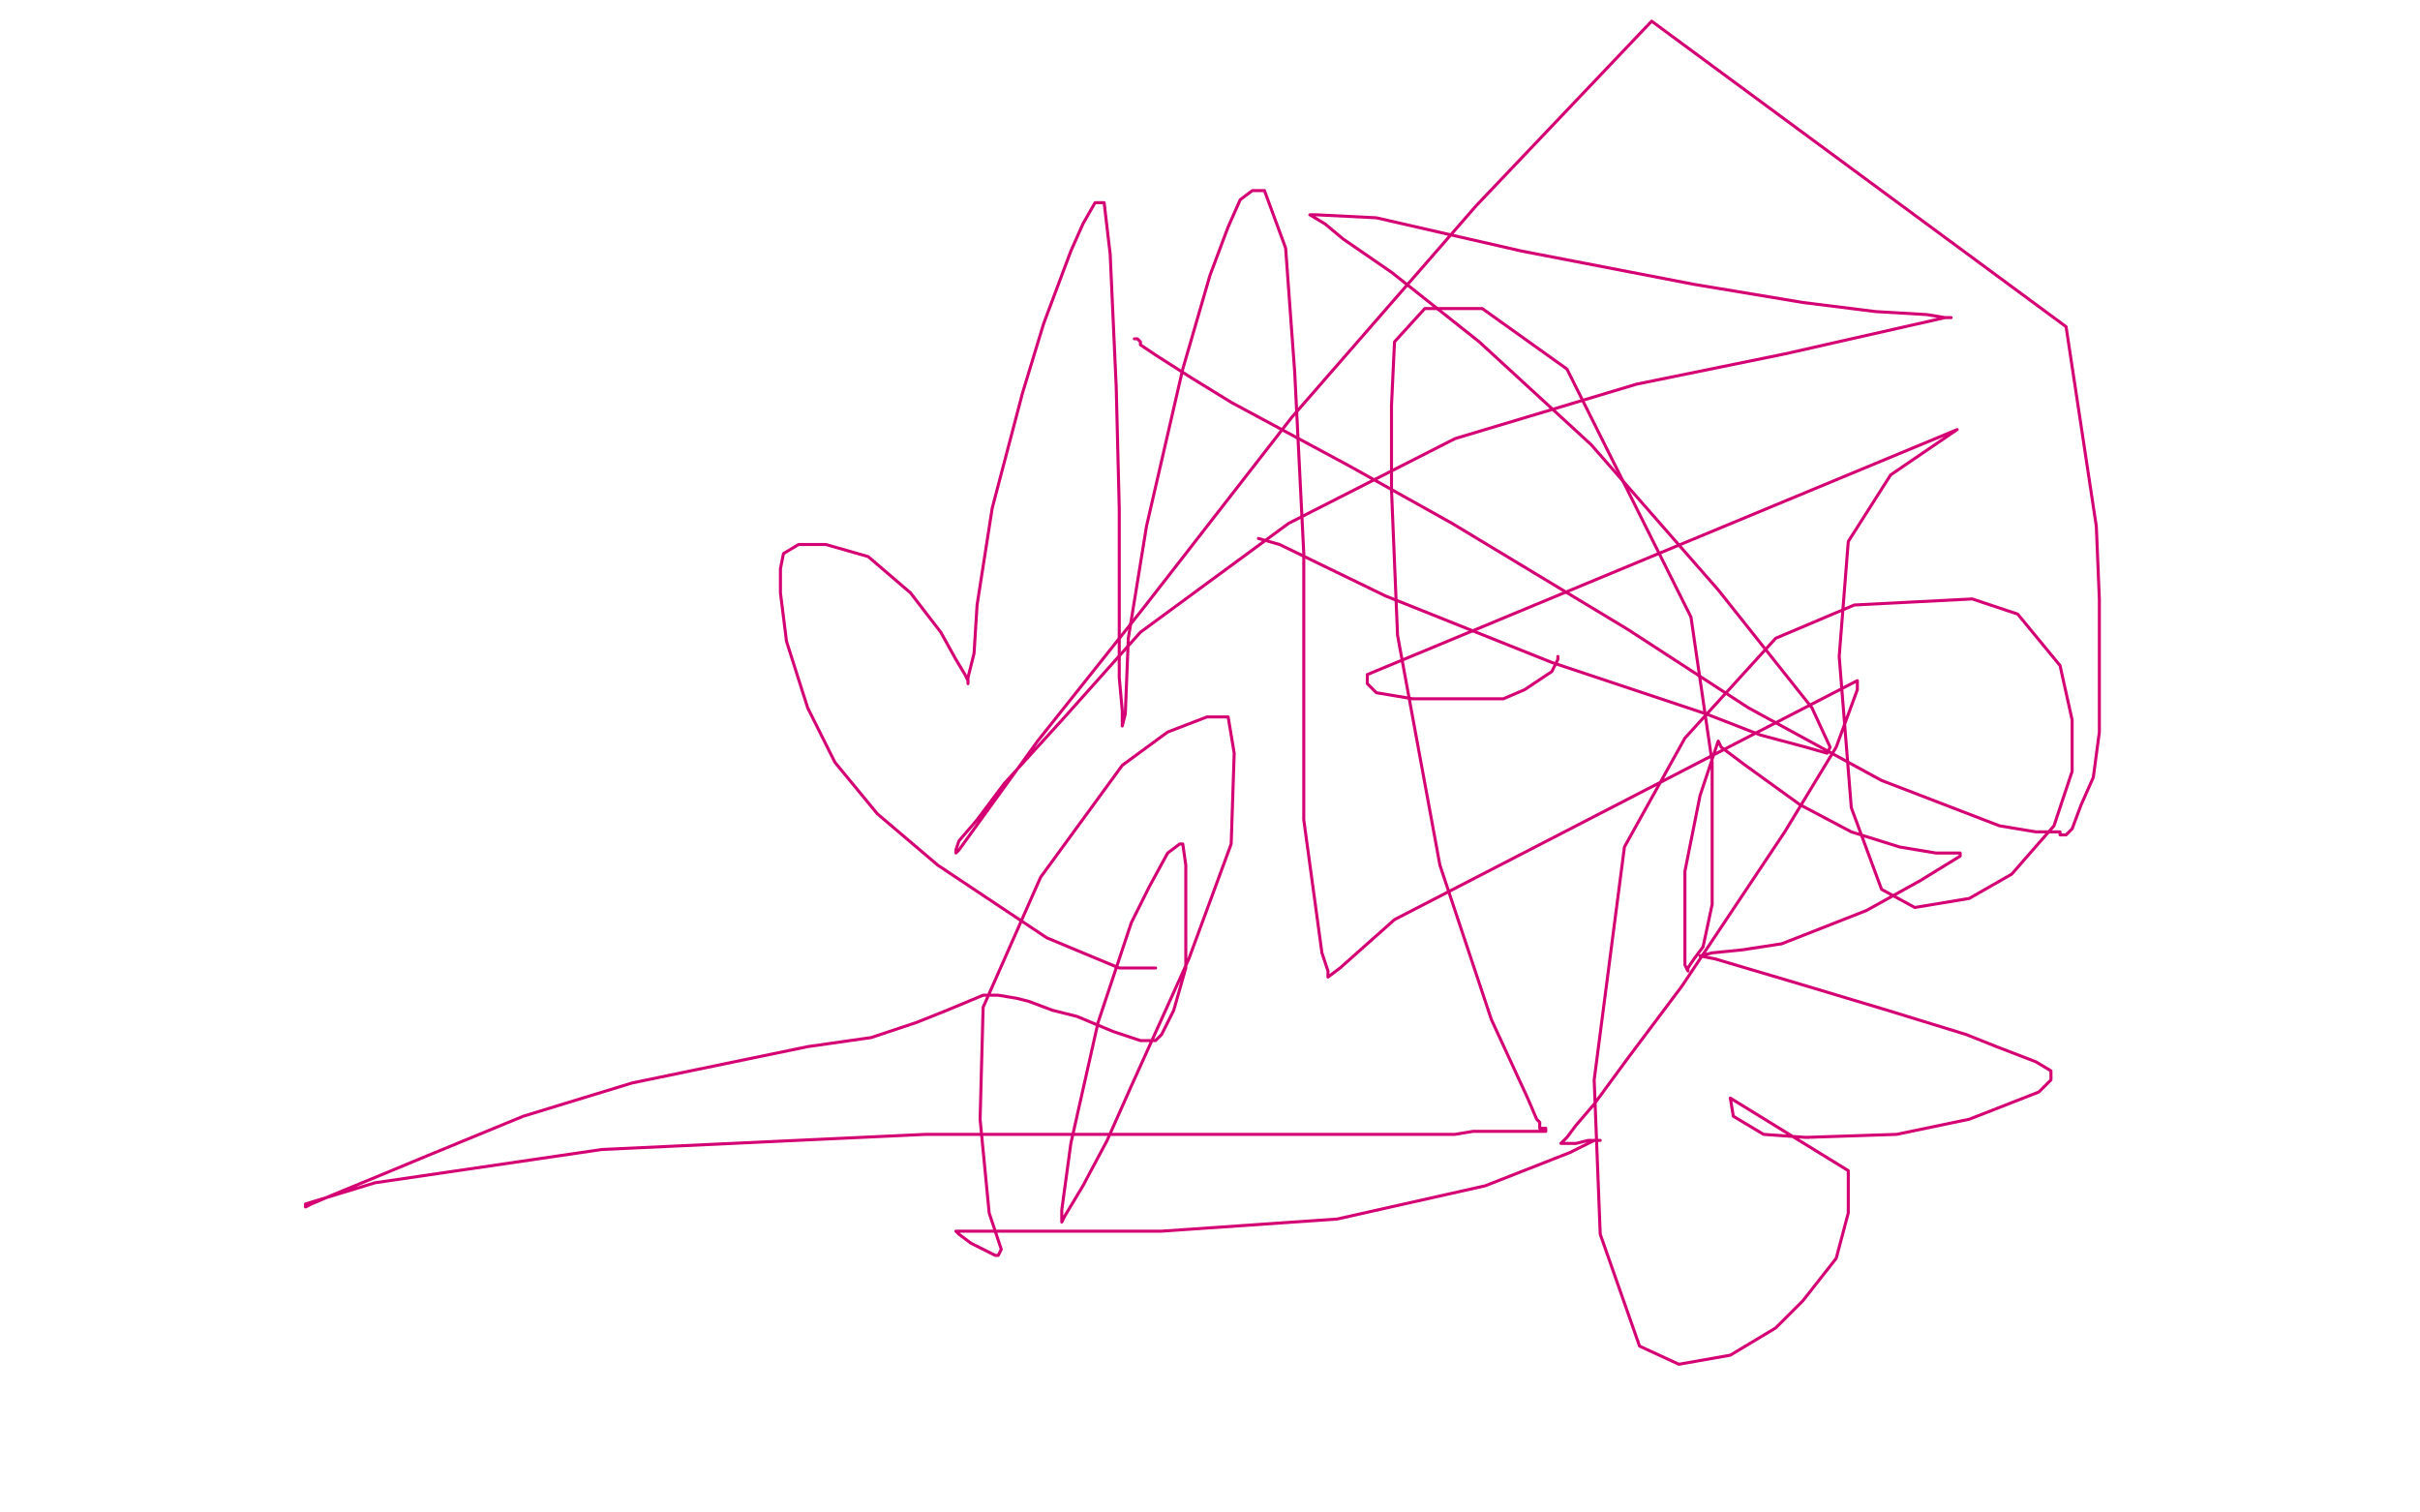 <?xml version="1.0" standalone="no"?>
<!DOCTYPE svg PUBLIC "-//W3C//DTD SVG 1.1//EN"
"http://www.w3.org/Graphics/SVG/1.1/DTD/svg11.dtd">

<svg width="800" height="500" version="1.1" xmlns="http://www.w3.org/2000/svg" xmlns:xlink="http://www.w3.org/1999/xlink" style="stroke-antialiasing: false"><desc>This SVG has been created on https://colorillo.com/</desc><rect x='0' y='0' width='800' height='500' style='fill: rgb(255,255,255); stroke-width:0' /><polyline points="382,320 378,320 378,320 370,320 370,320 346,310 346,310 331,300 331,300 310,286 310,286 290,269 290,269 276,252 276,252 267,234 260,212 258,196 258,188 259,183 264,180 273,180 287,184 301,196 311,209 316,218 319,223 320,225 320,226 320,224 322,216 323,200 328,168 338,130 345,107 354,83 358,74 362,67 365,67 367,84 369,128 370,168 370,201 370,224 371,235 371,239 371,240 372,236 373,211 379,174 391,122 400,91 406,75 410,66 414,63 418,63 425,82 428,123 431,183 431,226 431,271 437,315 438,318 439,321 439,322 439,323 443,320 461,304 614,225 614,228 607,247 590,275 556,326 538,350 527,365 521,372 518,376 516,378 517,378 521,378 525,377 528,377 529,377 527,377 519,381 491,392 442,403 384,407 349,407 331,407 319,407 316,407 317,408 321,411 325,413 329,415 330,415 331,413 327,401 324,370 325,333 344,290 371,253 386,242 399,237 406,237 408,249 407,279 393,317 374,359 366,377 358,392 352,402 351,404 351,400 354,378 363,338 374,305 380,293 386,282 390,279 391,279 392,286 392,308 392,320 388,334 386,338 384,342 382,344 377,344 368,341 356,336 348,334 340,331 336,330 330,329 325,329 313,334 303,338 288,343 267,346 209,358 173,369 139,383 127,388 110,395 103,398 101,399 101,398 124,391 199,380 306,375 359,375 414,375 457,375 469,375 476,375 478,375 479,375 481,375 487,374 495,374 501,374 506,374 508,374 510,374 511,374 511,373 509,373 509,371 508,370 505,363 493,337 476,286 462,210 460,162 460,134 461,113 471,102 490,102 518,122 559,204 566,252 566,285 566,299 563,313 560,317 558,320 558,321 557,319 557,307 557,288 562,263 568,245 569,247 577,253 595,266 612,275 628,280 640,282 646,282 648,282 648,283 635,291 617,301 589,312 576,314 566,315 562,316 567,317 594,325 624,334 650,342 660,346 673,351 678,354 678,357 674,361 651,370 627,375 597,376 583,375 573,369 572,363 611,387 611,401 607,416 596,430 587,439 572,448 555,451 542,445 529,408 527,357 537,280 557,244 587,211 613,200 652,198 667,203 681,220 685,238 685,255 679,273 665,289 651,297 633,300 622,294 612,267 608,217 611,179 625,157 647,142 452,223 452,226 455,229 467,231 485,231 497,231 504,228 513,222 514,220 515,218 515,217" style="fill: none; stroke: #d40073; stroke-width: 1; stroke-linejoin: round; stroke-linecap: round; stroke-antialiasing: false; stroke-antialias: 0; opacity: 1.0"/>
<polyline points="416,178 423,180 423,180 458,197 458,197 513,219 513,219 564,236 564,236 582,243 582,243 597,247 597,247 604,249 604,249 605,247 599,234 568,195 526,147 489,113 460,90 444,79 438,74 433,71 435,71 455,72 503,83 560,94 596,100 620,103 637,104 643,105 645,105 643,105 590,117 541,127 481,145 426,173 377,209 352,237 332,259 323,271 317,278 316,281 316,282 317,281 343,245 378,201 427,138 488,68 546,7 683,108 693,174 694,198 694,242 692,257 688,266 685,274 683,276 682,276 681,276 681,275 680,275 678,275 673,275 661,273 622,258 578,234 538,208 480,173 446,154 407,133 394,125 383,118 380,116 377,114 377,113 376,112 375,112" style="fill: none; stroke: #d40073; stroke-width: 1; stroke-linejoin: round; stroke-linecap: round; stroke-antialiasing: false; stroke-antialias: 0; opacity: 1.0"/>
</svg>
